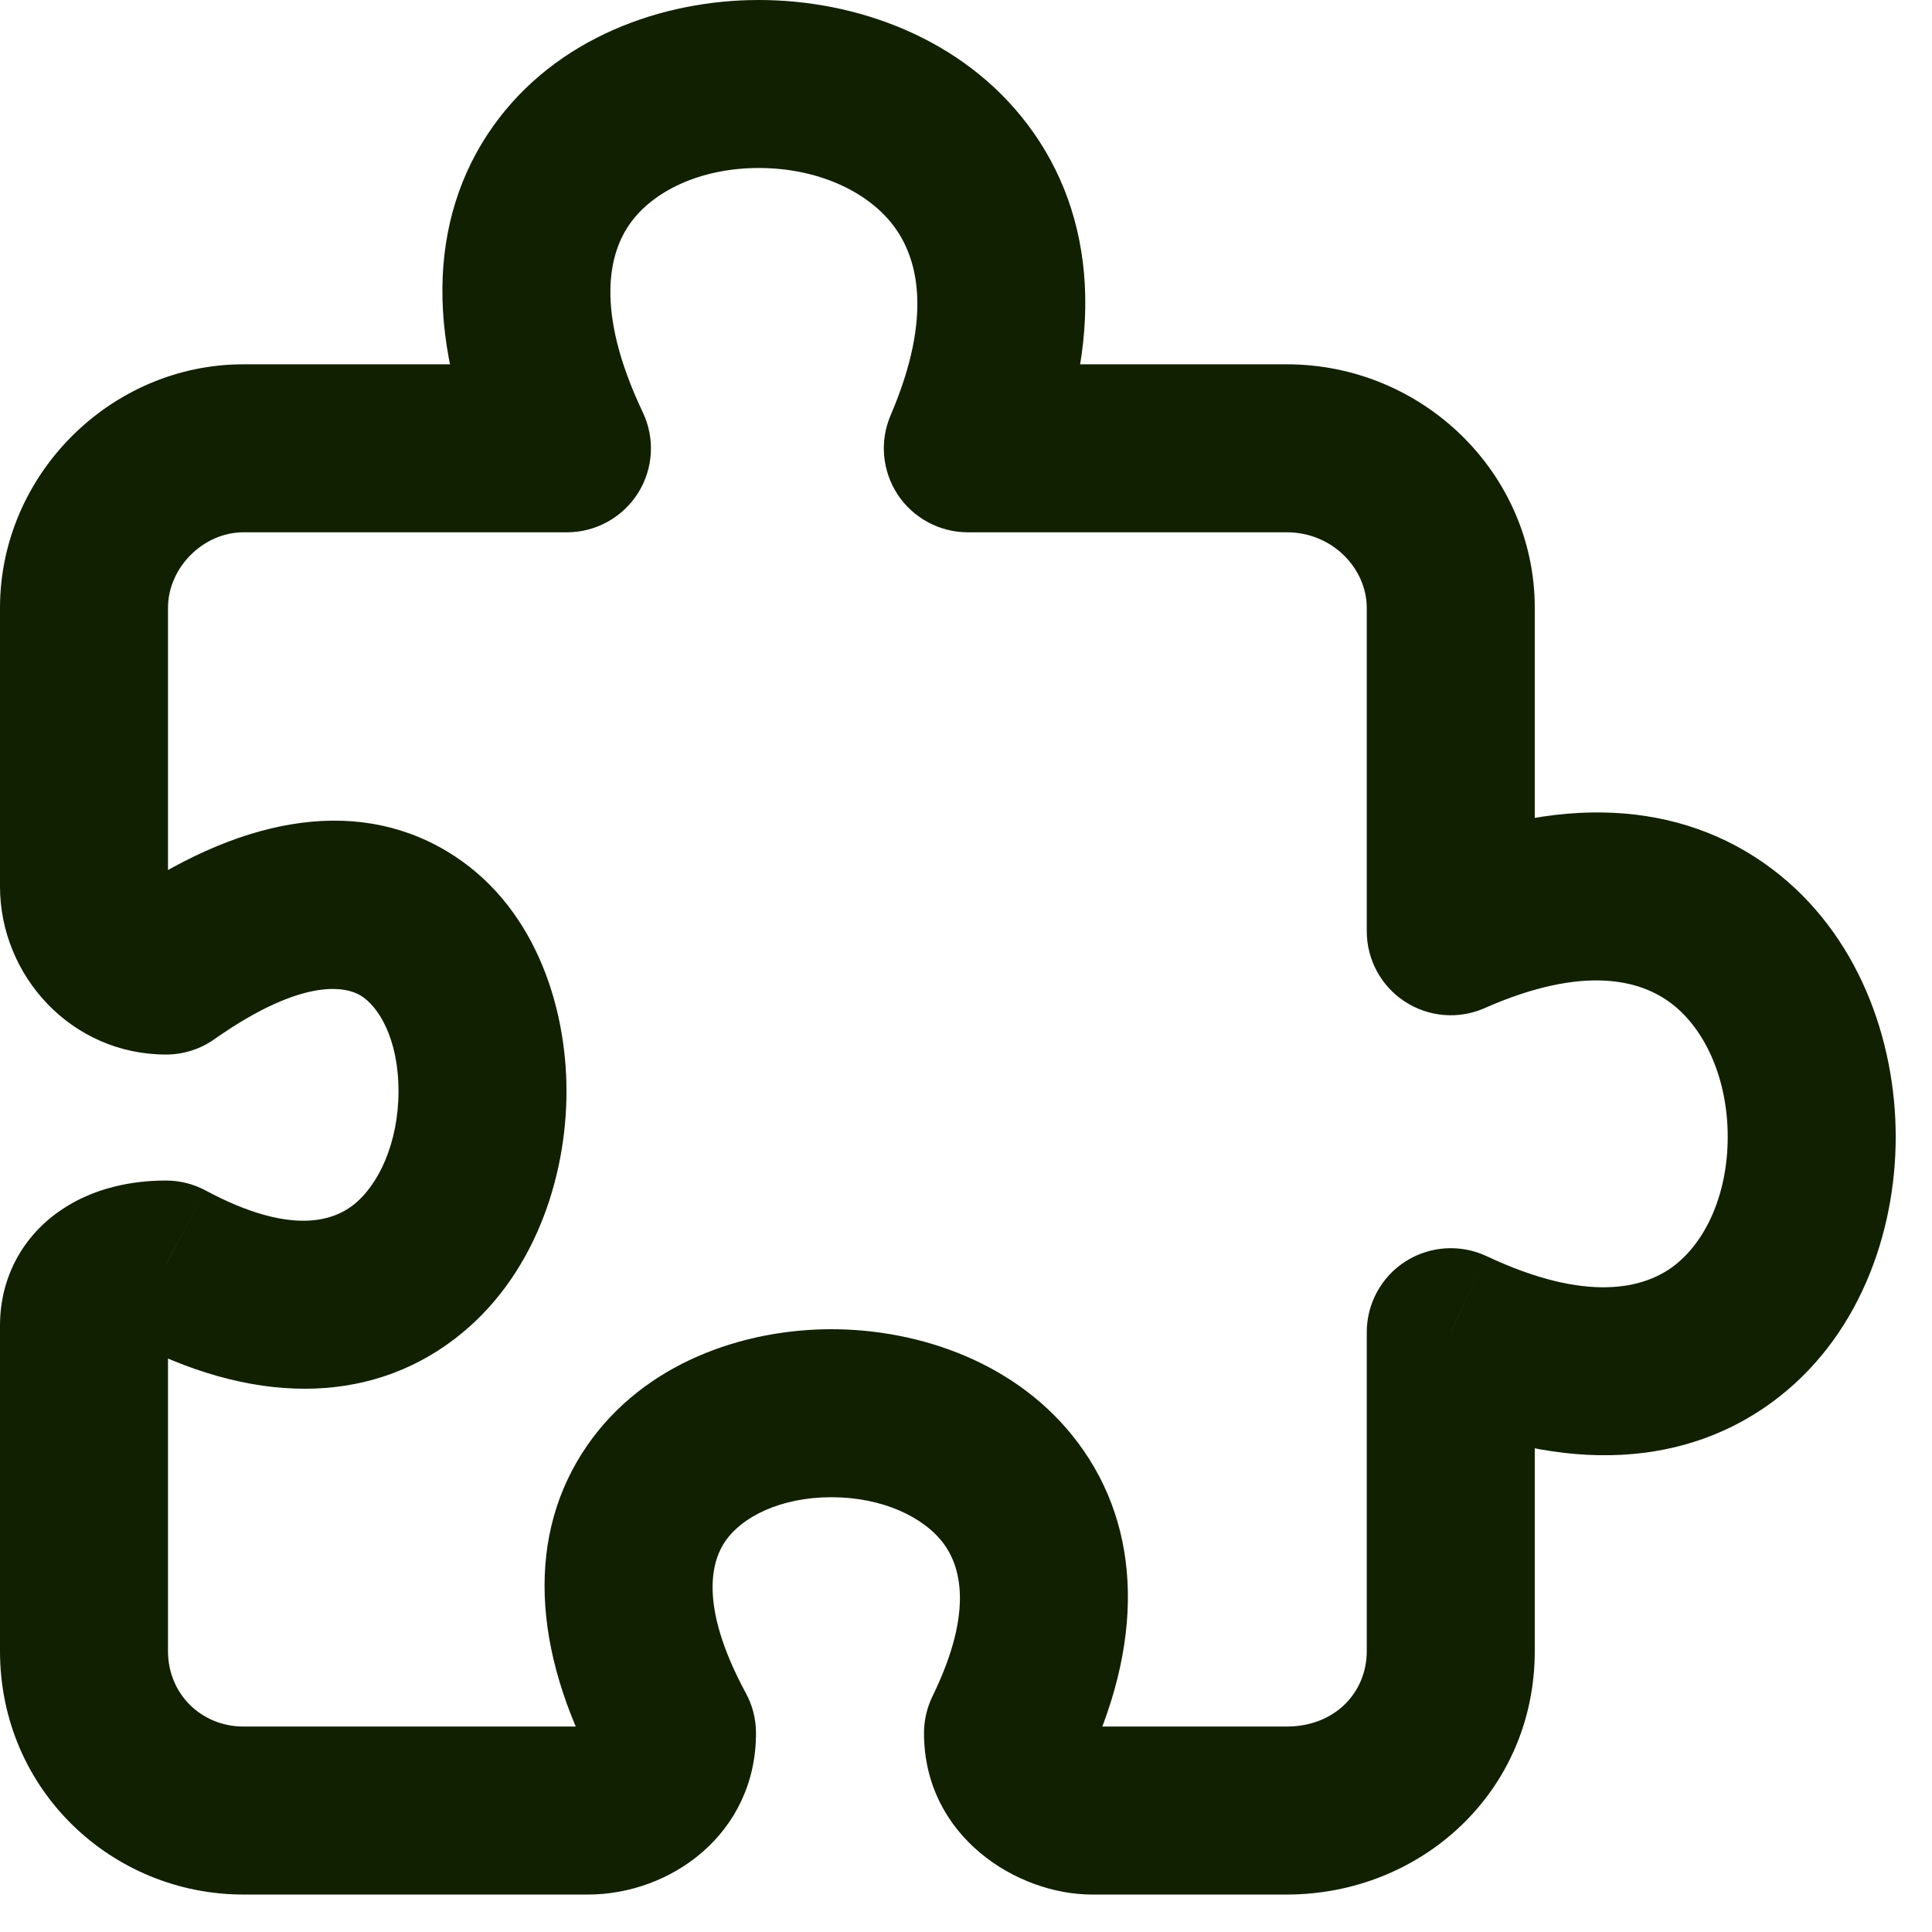 <svg width="23" height="23" viewBox="0 0 23 23" fill="none" xmlns="http://www.w3.org/2000/svg">
<path d="M6.749 5.337V6.337C7.092 6.337 7.411 6.161 7.595 5.871C7.778 5.581 7.8 5.218 7.652 4.908L6.749 5.337ZM1.976 11.554V12.554C2.182 12.554 2.383 12.491 2.551 12.372L1.976 11.554ZM1.976 15.054L2.449 14.173C2.304 14.095 2.141 14.054 1.976 14.054V15.054ZM8 20.632H9C9 20.466 8.959 20.302 8.879 20.156L8 20.632ZM12 20.632L11.101 20.194C11.035 20.33 11 20.48 11 20.632H12ZM17.271 15.859L17.697 14.954C17.387 14.809 17.024 14.832 16.735 15.015C16.446 15.198 16.271 15.517 16.271 15.859H17.271ZM17.271 11.086H16.271C16.271 11.425 16.442 11.74 16.725 11.924C17.009 12.109 17.366 12.138 17.675 12.001L17.271 11.086ZM11.522 5.337L10.603 4.943C10.47 5.252 10.502 5.607 10.687 5.888C10.872 6.168 11.186 6.337 11.522 6.337V5.337ZM6.749 4.337H2.898V6.337H6.749V4.337ZM2.898 4.337C1.316 4.337 0 5.653 0 7.236H2C2 6.757 2.42 6.337 2.898 6.337V4.337ZM0 7.236V10.554H2V7.236H0ZM0 10.554C0 11.617 0.851 12.554 1.976 12.554V10.554C1.979 10.554 1.983 10.555 1.987 10.555C1.991 10.556 1.994 10.557 1.997 10.559C2.003 10.561 2.004 10.563 2.003 10.562C2.003 10.562 2.001 10.56 2.001 10.558C2 10.557 2 10.556 2 10.554H0ZM2.551 12.372C3.662 11.591 4.155 11.769 4.291 11.85C4.5 11.974 4.744 12.357 4.744 12.99C4.744 13.607 4.504 14.118 4.197 14.352C3.971 14.523 3.473 14.722 2.449 14.173L1.504 15.935C2.991 16.734 4.377 16.727 5.408 15.943C6.356 15.222 6.744 14.026 6.744 12.99C6.744 11.97 6.36 10.752 5.313 10.13C4.193 9.465 2.803 9.751 1.401 10.736L2.551 12.372ZM1.976 14.054C1.577 14.054 1.114 14.139 0.72 14.41C0.284 14.708 0 15.193 0 15.781H2C2 15.812 1.992 15.871 1.956 15.937C1.921 16.001 1.878 16.041 1.85 16.06C1.825 16.077 1.818 16.074 1.844 16.068C1.868 16.061 1.912 16.054 1.976 16.054V14.054ZM0 15.781V19.656H2V15.781H0ZM0 19.656C0 21.311 1.334 22.554 2.898 22.554V20.554C2.401 20.554 2 20.17 2 19.656H0ZM2.898 22.554H7V20.554H2.898V22.554ZM7 22.554C7.985 22.554 9 21.83 9 20.632H7C7 20.625 7.002 20.608 7.011 20.588C7.02 20.569 7.031 20.557 7.037 20.551C7.049 20.54 7.04 20.554 7 20.554V22.554ZM8.879 20.156C8.302 19.089 8.483 18.566 8.636 18.345C8.833 18.061 9.287 17.824 9.898 17.824C10.506 17.824 10.998 18.061 11.232 18.374C11.418 18.623 11.61 19.152 11.101 20.194L12.899 21.071C13.63 19.573 13.597 18.198 12.835 17.178C12.122 16.222 10.944 15.824 9.898 15.824C8.856 15.824 7.674 16.221 6.992 17.206C6.265 18.256 6.324 19.636 7.121 21.108L8.879 20.156ZM11 20.632C11 21.862 12.105 22.554 13 22.554V20.554C13.006 20.554 13.002 20.555 12.991 20.551C12.98 20.547 12.973 20.542 12.969 20.539C12.967 20.536 12.974 20.542 12.983 20.56C12.988 20.569 12.992 20.581 12.995 20.594C12.999 20.608 13 20.621 13 20.632H11ZM13 22.554H15.319V20.554H13V22.554ZM15.319 22.554C16.918 22.554 18.271 21.33 18.271 19.656H16.271C16.271 20.152 15.888 20.554 15.319 20.554V22.554ZM18.271 19.656V15.859H16.271V19.656H18.271ZM18.271 11.086V7.236H16.271V11.086H18.271ZM18.271 7.236C18.271 5.635 16.937 4.337 15.319 4.337V6.337C15.87 6.337 16.271 6.776 16.271 7.236H18.271ZM15.319 4.337H11.522V6.337H15.319V4.337ZM16.846 16.764C18.497 17.541 19.983 17.5 21.081 16.704C22.125 15.947 22.568 14.683 22.568 13.534C22.568 12.383 22.124 11.119 21.095 10.344C20.012 9.528 18.531 9.436 16.867 10.172L17.675 12.001C18.876 11.471 19.543 11.679 19.892 11.942C20.295 12.245 20.568 12.838 20.568 13.534C20.568 14.232 20.295 14.803 19.907 15.085C19.573 15.327 18.91 15.525 17.697 14.954L16.846 16.764ZM12.441 5.731C13.161 4.051 13.052 2.565 12.233 1.482C11.453 0.449 10.188 6.55651e-07 9.034 7.15256e-07C7.882 7.7486e-07 6.617 0.449 5.868 1.506C5.083 2.614 5.057 4.107 5.846 5.767L7.652 4.908C7.067 3.676 7.26 3 7.5 2.662C7.775 2.274 8.339 2 9.034 2C9.726 2 10.325 2.274 10.637 2.687C10.911 3.049 11.122 3.732 10.603 4.943L12.441 5.731Z" fill="#112000"/>
</svg>
